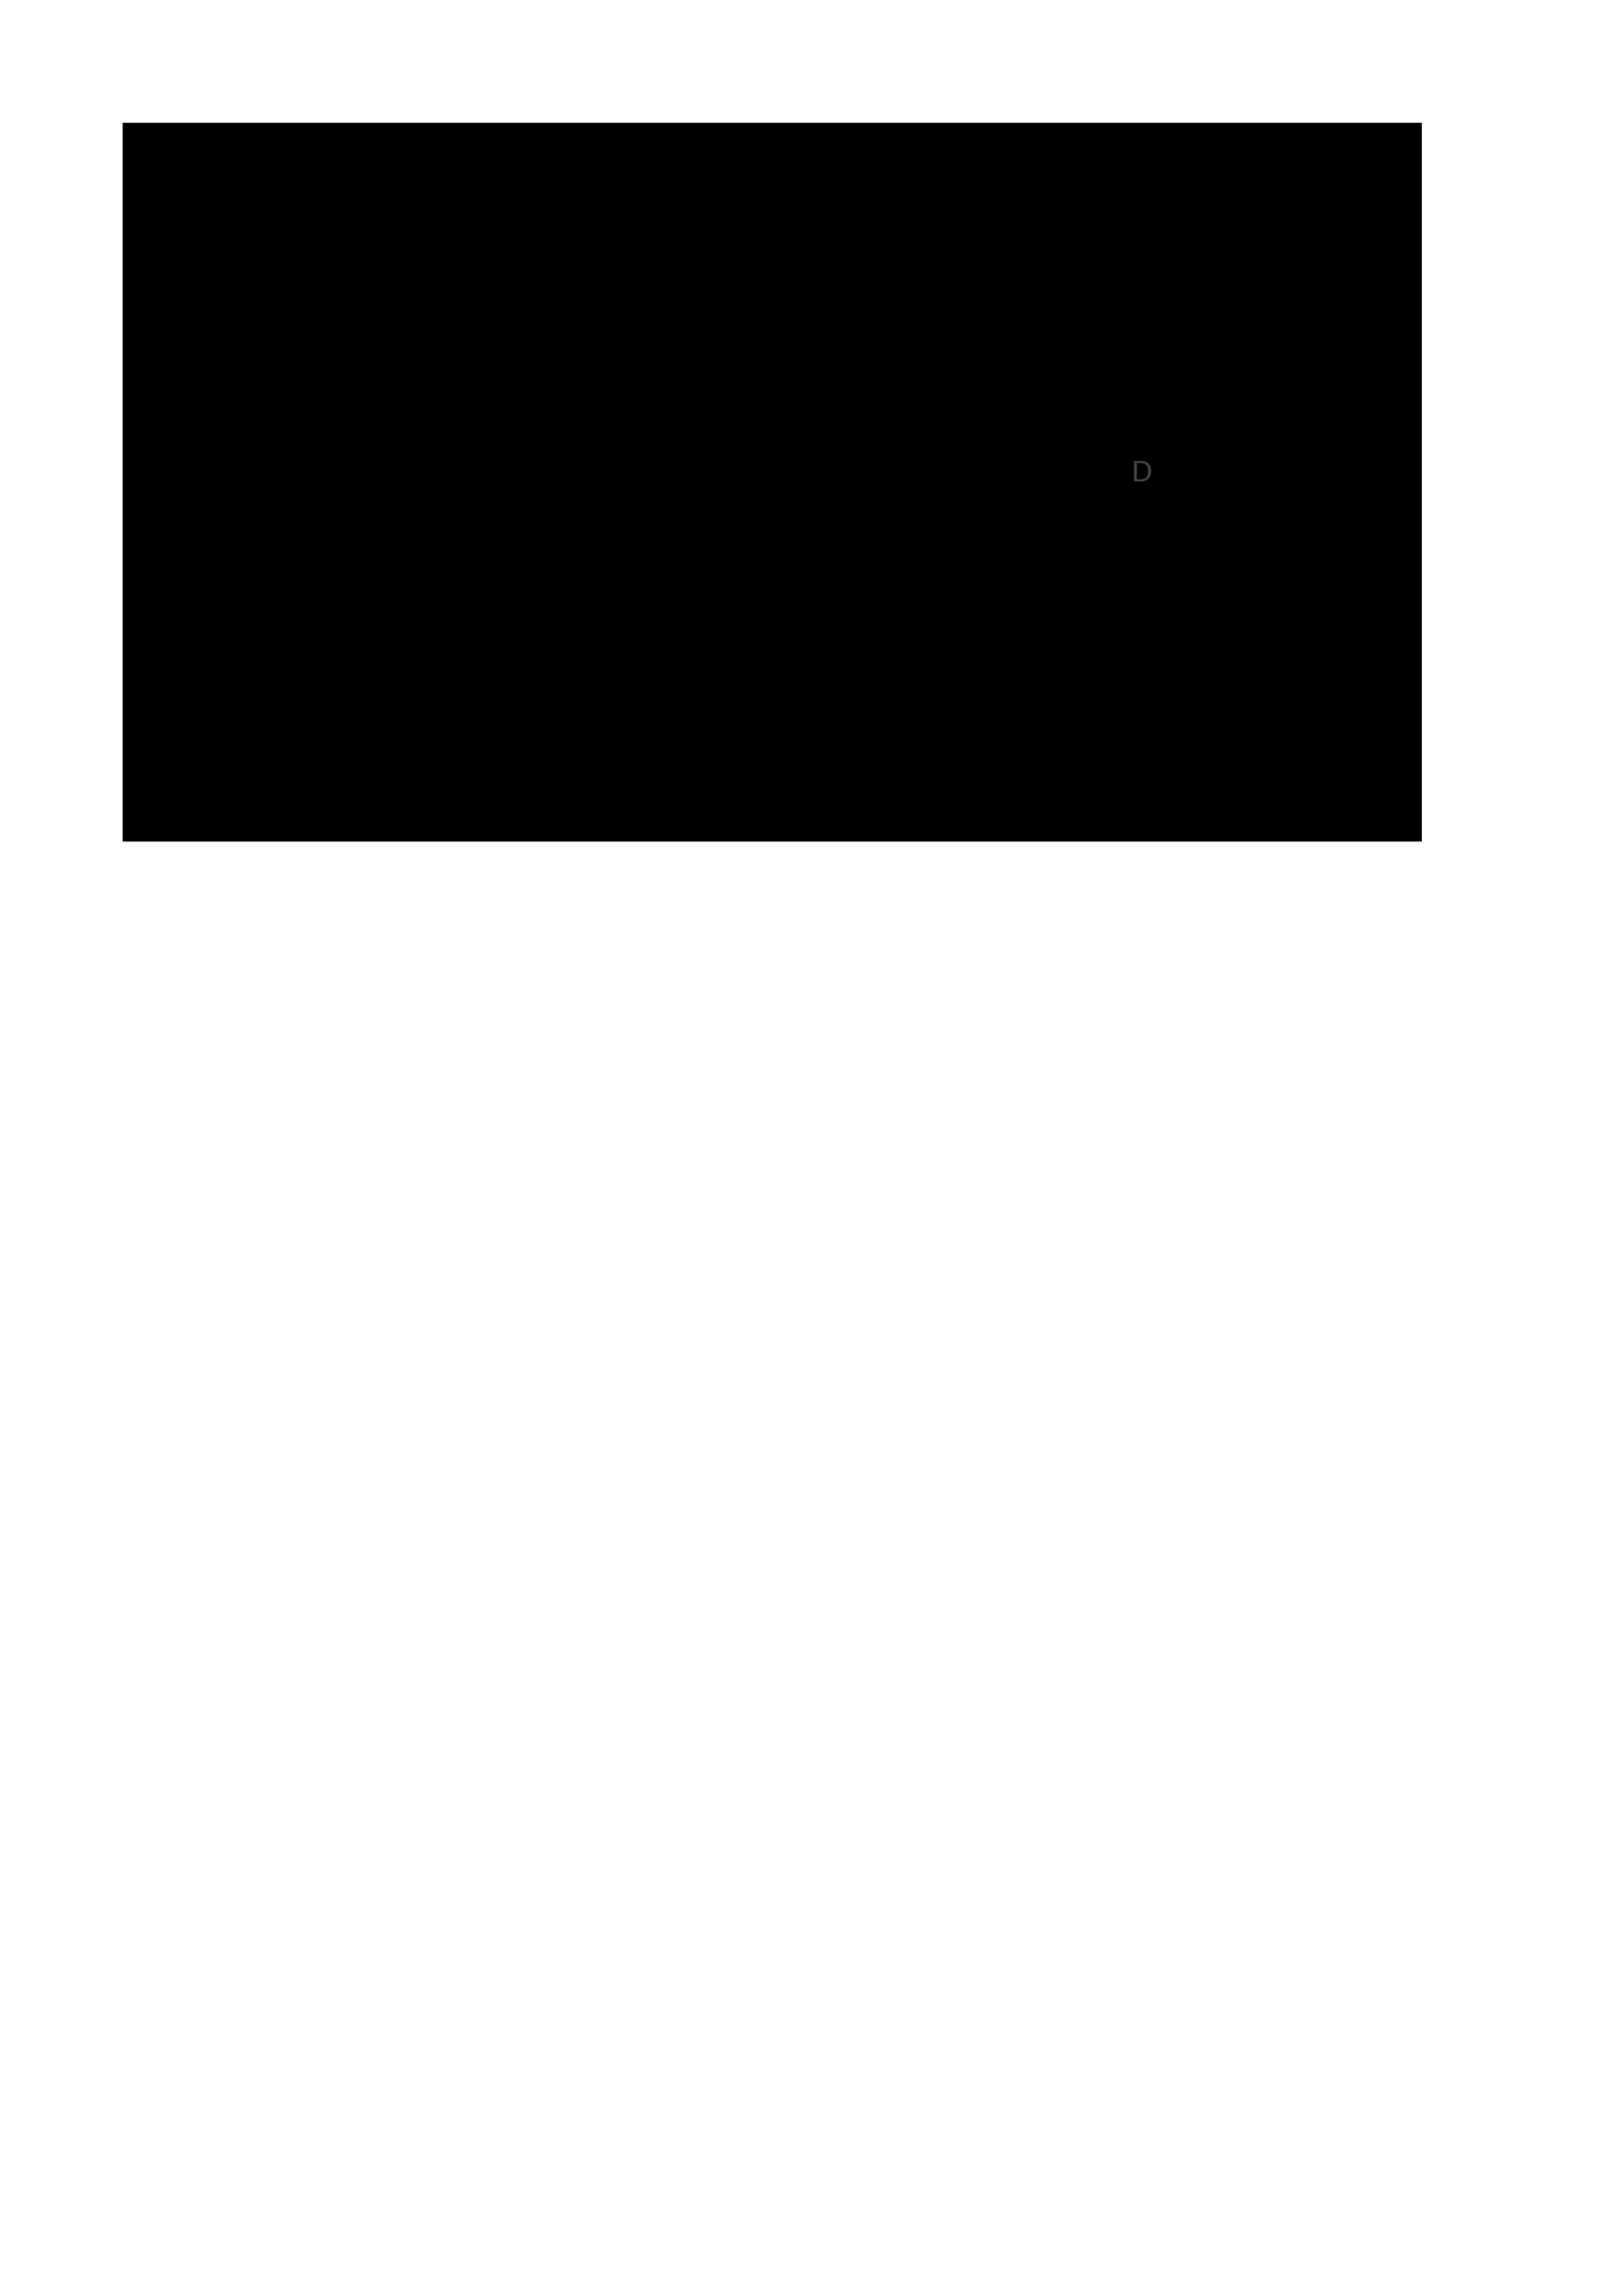 <?xml version="1.0" encoding="UTF-8" standalone="no"?>
<svg
   xmlns:dc="http://purl.org/dc/elements/1.1/"
   xmlns:cc="http://web.resource.org/cc/"
   xmlns:rdf="http://www.w3.org/1999/02/22-rdf-syntax-ns#"
   xmlns:svg="http://www.w3.org/2000/svg"
   xmlns="http://www.w3.org/2000/svg"
   xmlns:sodipodi="http://sodipodi.sourceforge.net/DTD/sodipodi-0.dtd"
   xmlns:inkscape="http://www.inkscape.org/namespaces/inkscape"
   version="1.0"
   baseProfile="full"
   x="0px"
   y="0px"
   width="744.094"
   height="1052.362"
   viewBox="0 0 465 374"
   id="svg2"
   sodipodi:version="0.32"
   inkscape:version="0.45.1"
   sodipodi:docname="Exercice GMO-C-5.svg"
   sodipodi:docbase="/Users/mondada/Desktop/geo/C2"
   inkscape:output_extension="org.inkscape.output.svg.inkscape">
  <defs
     id="defs241">
    <clipPath
       id="clip7">
      <path
         d="M 0,0 L 0,660 L 821,660 L 821,0 L 0,0 z "
         id="path89" />
    </clipPath>
    <clipPath
       id="clip5">
      <path
         d="M 0,0 L 0,660 L 821,660 L 821,0 L 0,0 z "
         id="path67" />
    </clipPath>
    <clipPath
       id="clip3">
      <path
         d="M 0,0 L 0,660 L 821,660 L 821,0 L 0,0 z "
         id="path45" />
    </clipPath>
  </defs>
  <sodipodi:namedview
     inkscape:window-height="645"
     inkscape:window-width="952"
     inkscape:pageshadow="2"
     inkscape:pageopacity="0.0"
     guidetolerance="10.0"
     gridtolerance="10.0"
     objecttolerance="10.0"
     borderopacity="1.0"
     bordercolor="#666666"
     pagecolor="#ffffff"
     id="base"
     width="744.094px"
     height="1052.362px"
     inkscape:zoom="1.0106952"
     inkscape:cx="376.47139"
     inkscape:cy="848.71632"
     inkscape:window-x="0"
     inkscape:window-y="22"
     inkscape:current-layer="svg2" />
  <title
     id="title4" />
  <desc
     id="desc6">
    <Title
       id="Title8" />
    <Creator
       id="Creator10">FreeHEP Graphics2D Driver</Creator>
    <Producer
       id="Producer12">org.freehep.graphicsio.svg.SVGGraphics2D Revision: 9331 </Producer>
    <Source
       id="Source14" />
    <Date
       id="Date16">lundi 22 octobre 2007 07 h 51 CEST</Date>
  </desc>
<!-- default stroke -->  <flowRoot
     xml:space="preserve"
     id="flowRoot2649"
     transform="translate(1.749,17.488)"><flowRegion
       id="flowRegion2651"><rect
         id="rect2653"
         width="372.221"
         height="205.896"
         x="33.389"
         y="-124.127" /></flowRegion><flowPara
       id="flowPara2655"
       style="font-weight:bold">Exercice GMO-C-5</flowPara><flowPara
       id="flowPara2657" /><flowPara
       id="flowPara2659"
       style="font-size:8px">Dans le dessin de droite, AD = BD = CD.</flowPara><flowPara
       id="flowPara2661"
       style="font-size:8px" /><flowPara
       id="flowPara2663"
       style="font-size:8px">Laquelle des affirmations suivantes est correcte ?</flowPara><flowPara
       id="flowPara2665"
       style="font-size:8px" /><flowPara
       id="flowPara2669"
       style="font-size:8px">- D est le centre de gravité</flowPara><flowPara
       id="flowPara2673"
       style="font-size:8px">- D est le centre du cercle inscrit</flowPara><flowPara
       id="flowPara2675"
       style="font-size:8px">- D est le centre du cercle circonscrit</flowPara><flowPara
       id="flowPara2677"
       style="font-size:8px">- D est l'orthocentre</flowPara></flowRoot>  <g
     id="g2211"
     transform="matrix(0.815,0,0,0.815,158.505,-174.269)">
    <path
       style="fill:none;stroke:#000000;stroke-width:0.383;stroke-linecap:round;stroke-linejoin:round;stroke-miterlimit:10;stroke-dasharray:none;stroke-dashoffset:0;stroke-opacity:1"
       id="path51"
       d="M 155.846,106.982 L 294.035,266.814" />
    <path
       style="fill:none;stroke:#000000;stroke-width:0.383;stroke-linecap:round;stroke-linejoin:round;stroke-miterlimit:10;stroke-dasharray:none;stroke-dashoffset:0;stroke-opacity:1"
       id="path73"
       d="M 294.035,266.814 L 163.338,293.453" />
    <path
       style="fill:none;stroke:#000000;stroke-width:0.383;stroke-linecap:round;stroke-linejoin:round;stroke-miterlimit:10;stroke-dasharray:none;stroke-dashoffset:0;stroke-opacity:1"
       id="path95"
       d="M 163.338,293.453 L 155.846,106.982" />
    <g
       transform="matrix(0.832,0,0,0.832,-12.559,41.68)"
       id="g130"
       style="fill:#000000;stroke-width:1;stroke-linecap:square;stroke-linejoin:miter;stroke-miterlimit:10;stroke-dasharray:none;stroke-dashoffset:0">
      <clipPath
         id="clip11">
        <path
           d="M 0,0 L 0,660 L 821,660 L 821,0 L 0,0 z "
           id="path133" />
      </clipPath>
      <g
         style="fill:#000000"
         clip-path="url(#clip11)"
         id="g135">
        <g
           fill-rule="nonzero;"
           id="g137"
           style="fill:#000000;fill-opacity:1;stroke:none">
          <path
             style="fill:#000000"
             d="M 206.51,306.68 L 205.04,302.95 L 203.55,306.68 L 206.51,306.68 z M 207.81,310 L 206.87,307.6 L 203.2,307.6 L 202.24,310 L 201.1,310 L 204.54,301.33 L 205.76,301.33 L 209.14,310 L 207.81,310 z "
             id="path139" />
        </g>
<!-- drawing style -->      </g>
<!-- clip11 -->    </g>
    <g
       transform="matrix(0.832,0,0,0.832,-9.003,33.178)"
       id="g163"
       style="fill:#000000;stroke-width:1;stroke-linecap:square;stroke-linejoin:miter;stroke-miterlimit:10;stroke-dasharray:none;stroke-dashoffset:0">
      <clipPath
         id="clip14">
        <path
           d="M 0,0 L 0,660 L 821,660 L 821,0 L 0,0 z "
           id="path166" />
      </clipPath>
      <g
         style="fill:#000000"
         clip-path="url(#clip14)"
         id="g168">
        <g
           fill-rule="nonzero;"
           id="g170"
           style="fill:#000000;fill-opacity:1;stroke:none">
          <path
             style="fill:#000000"
             d="M 193.12,86 L 193.12,77.328 L 195.37,77.328 C 196.237,77.328 196.9,77.492 197.36,77.82 C 197.827,78.148 198.06,78.621 198.06,79.238 C 198.06,80.289 197.467,81.037 196.28,81.482 C 197.693,81.916 198.4,82.699 198.4,83.832 C 198.4,84.535 198.167,85.072 197.7,85.443 C 197.233,85.814 196.557,86 195.67,86 L 193.12,86 z M 194.34,85.08 L 194.59,85.08 C 195.49,85.08 196.073,85.023 196.34,84.91 C 196.847,84.695 197.1,84.297 197.1,83.715 C 197.1,83.199 196.87,82.77 196.41,82.429 C 195.95,82.087 195.373,81.916 194.68,81.916 L 194.34,81.916 L 194.34,85.08 z M 194.34,81.137 L 194.73,81.137 C 195.383,81.137 195.893,80.996 196.26,80.715 C 196.62,80.434 196.8,80.037 196.8,79.525 C 196.8,78.674 196.14,78.248 194.82,78.248 L 194.34,78.248 L 194.34,81.137 z "
             id="path172" />
        </g>
<!-- drawing style -->      </g>
<!-- clip14 -->    </g>
    <g
       transform="matrix(0.832,0,0,0.832,-0.656,39.361)"
       id="g196"
       style="fill:#000000;stroke-width:1;stroke-linecap:square;stroke-linejoin:miter;stroke-miterlimit:10;stroke-dasharray:none;stroke-dashoffset:0">
      <clipPath
         id="clip17">
        <path
           d="M 0,0 L 0,660 L 821,660 L 821,0 L 0,0 z "
           id="path199" />
      </clipPath>
      <g
         style="fill:#000000"
         clip-path="url(#clip17)"
         id="g201">
        <g
           fill-rule="nonzero;"
           id="g203"
           style="fill:#000000;fill-opacity:1;stroke:none">
          <path
             style="fill:#000000"
             d="M 362.83,278.22 C 361.483,278.22 360.443,277.823 359.71,277.03 C 358.977,276.237 358.61,275.117 358.61,273.67 C 358.61,272.223 358.983,271.103 359.73,270.31 C 360.477,269.51 361.53,269.11 362.89,269.11 C 363.67,269.11 364.58,269.237 365.62,269.49 L 365.62,270.65 C 364.433,270.237 363.52,270.03 362.88,270.03 C 361.933,270.03 361.203,270.35 360.69,270.99 C 360.177,271.623 359.92,272.52 359.92,273.68 C 359.92,274.787 360.193,275.66 360.74,276.3 C 361.293,276.94 362.047,277.26 363,277.26 C 363.82,277.26 364.697,277.007 365.63,276.5 L 365.63,277.55 C 364.777,277.997 363.843,278.22 362.83,278.22 z "
             id="path205" />
        </g>
<!-- drawing style -->      </g>
<!-- clip17 -->    </g>
    <g
       transform="matrix(0.832,0,0,0.832,-12.25,46.781)"
       id="g229"
       style="stroke-width:1;stroke-linecap:square;stroke-linejoin:miter;stroke-miterlimit:10;stroke-dasharray:none;stroke-dashoffset:0">
      <clipPath
         id="clip20">
        <path
           d="M 0,0 L 0,660 L 821,660 L 821,0 L 0,0 z "
           id="path232" />
      </clipPath>
      <g
         clip-path="url(#clip20)"
         id="g234">
        <g
           fill-rule="nonzero;"
           id="g236"
           style="fill:#404040;fill-opacity:1;stroke:none">
          <path
             d="M 260.12,195 L 260.12,186.33 L 263,186.33 C 263.86,186.33 264.553,186.427 265.08,186.62 C 265.613,186.807 266.073,187.13 266.46,187.59 C 267.073,188.317 267.38,189.273 267.38,190.46 C 267.38,191.9 267,193.017 266.24,193.81 C 265.473,194.603 264.4,195 263.02,195 L 260.12,195 z M 261.35,194.08 L 262.93,194.08 C 264.05,194.08 264.847,193.777 265.32,193.17 C 265.82,192.53 266.07,191.667 266.07,190.58 C 266.07,189.56 265.823,188.757 265.33,188.17 C 265.03,187.817 264.67,187.573 264.25,187.44 C 263.83,187.313 263.2,187.25 262.36,187.25 L 261.35,187.25 L 261.35,194.08 z "
             id="path238" />
        </g>
<!-- drawing style -->      </g>
<!-- clip20 -->    </g>
    <path
       id="path2290"
       d="M 208.486,198.127 L 215.5,198.108"
       style="fill:none;fill-rule:evenodd;stroke:#000000;stroke-width:0.383;stroke-linecap:round;stroke-linejoin:round;stroke-miterlimit:4;stroke-dasharray:none;stroke-opacity:1" />
    <path
       id="path3262"
       d="M 211.993,201.769 L 211.973,194.755"
       style="fill:none;fill-rule:evenodd;stroke:#000000;stroke-width:0.383;stroke-linecap:round;stroke-linejoin:round;stroke-miterlimit:4;stroke-dasharray:none;stroke-opacity:1" />
  </g>
</svg>
<!-- bounding box -->
